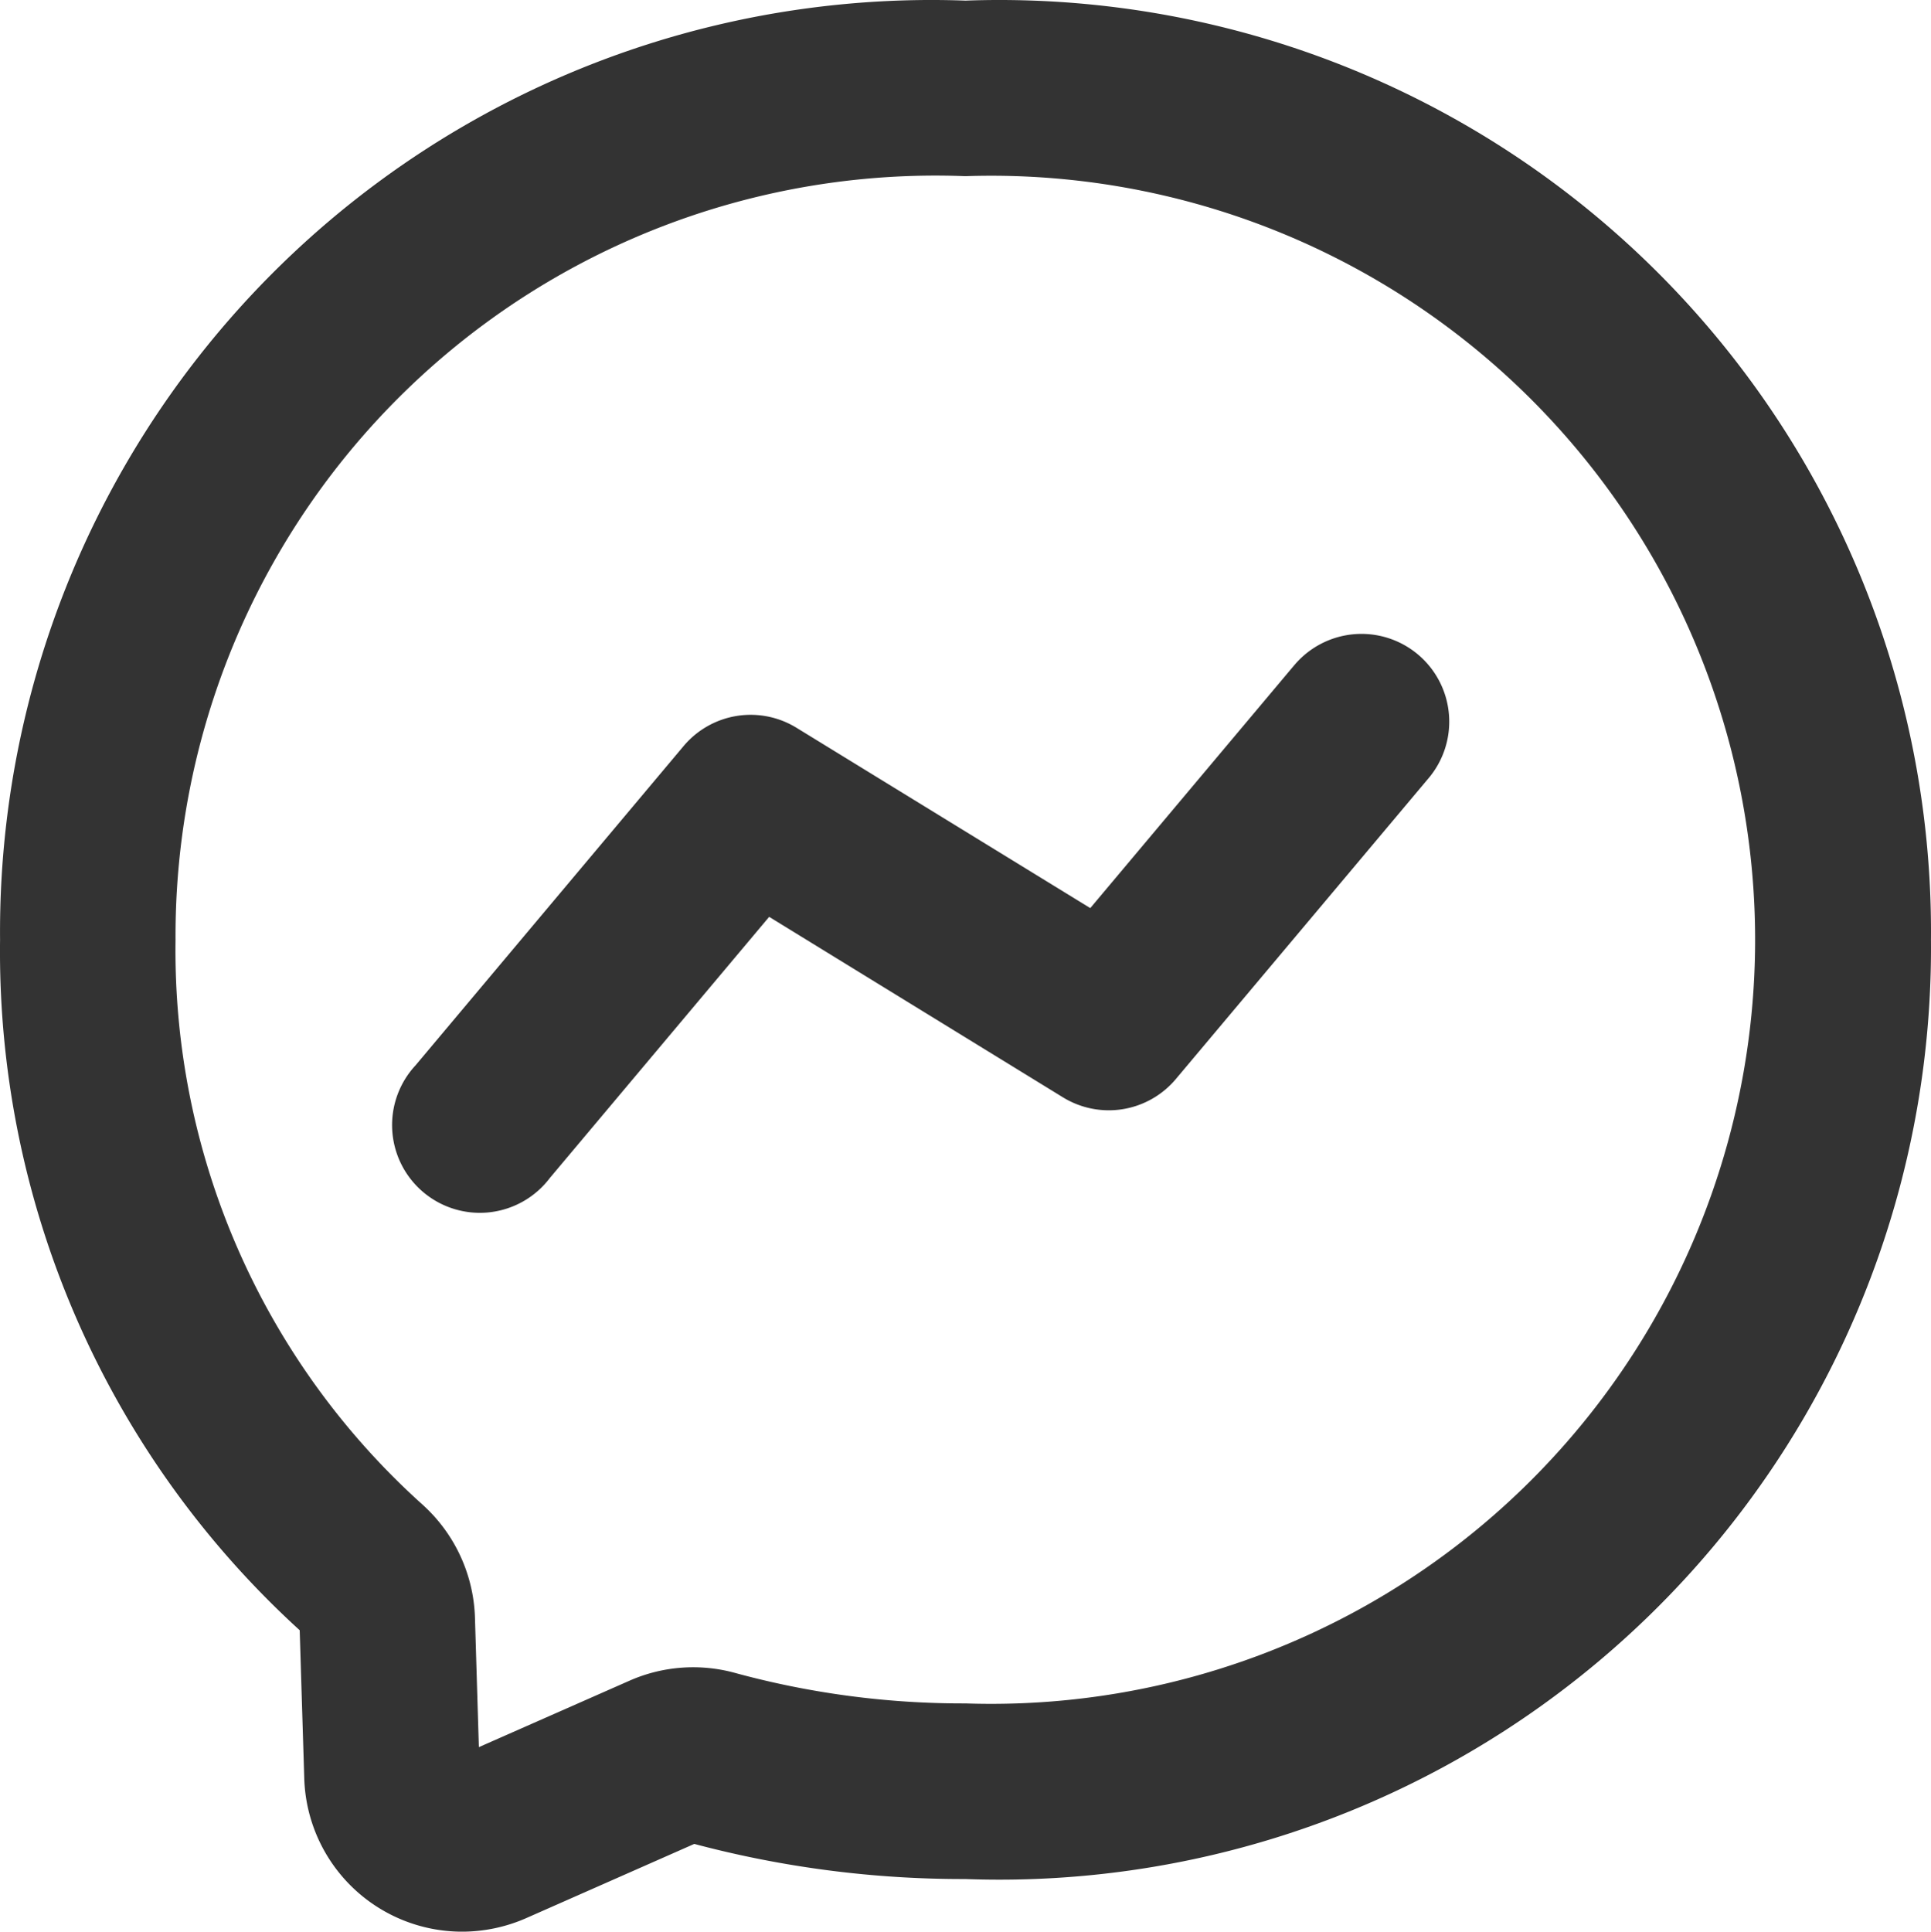 <svg xmlns="http://www.w3.org/2000/svg" width="59.987" height="60" viewBox="0 0 59.987 60">
  <g id="facebook-messenger-alt" transform="translate(-0.99 -0.993)">
    <path id="Path_47" data-name="Path 47" d="M30.983,1.012A28.938,28.938,0,0,0,.992,30.185,28.521,28.521,0,0,0,10.3,51.631l.142,4.608a4.908,4.908,0,0,0,4.9,4.755,4.962,4.962,0,0,0,1.979-.414l5.237-2.312a32.431,32.431,0,0,0,8.419,1.091A28.941,28.941,0,0,0,60.976,30.185,28.941,28.941,0,0,0,30.986,1.012Zm0,52.892A26.888,26.888,0,0,1,23.8,52.95a4.9,4.9,0,0,0-3.261.251l-4.673,2.061-.123-4.071A4.935,4.935,0,0,0,14.1,47.715,23.142,23.142,0,0,1,6.443,30.185,23.611,23.611,0,0,1,30.98,6.465a23.733,23.733,0,1,1,0,47.439ZM41.166,21.692,34.86,29.2,25.735,23.6a2.721,2.721,0,0,0-3.514.573L13.9,34.083a2.726,2.726,0,1,0,4.171,3.5l6.813-8.111,9.125,5.605a2.721,2.721,0,0,0,3.514-.573L45.34,25.2a2.726,2.726,0,1,0-4.174-3.506Z" transform="translate(0 0)" fill="#333"/>
  </g>
</svg>

